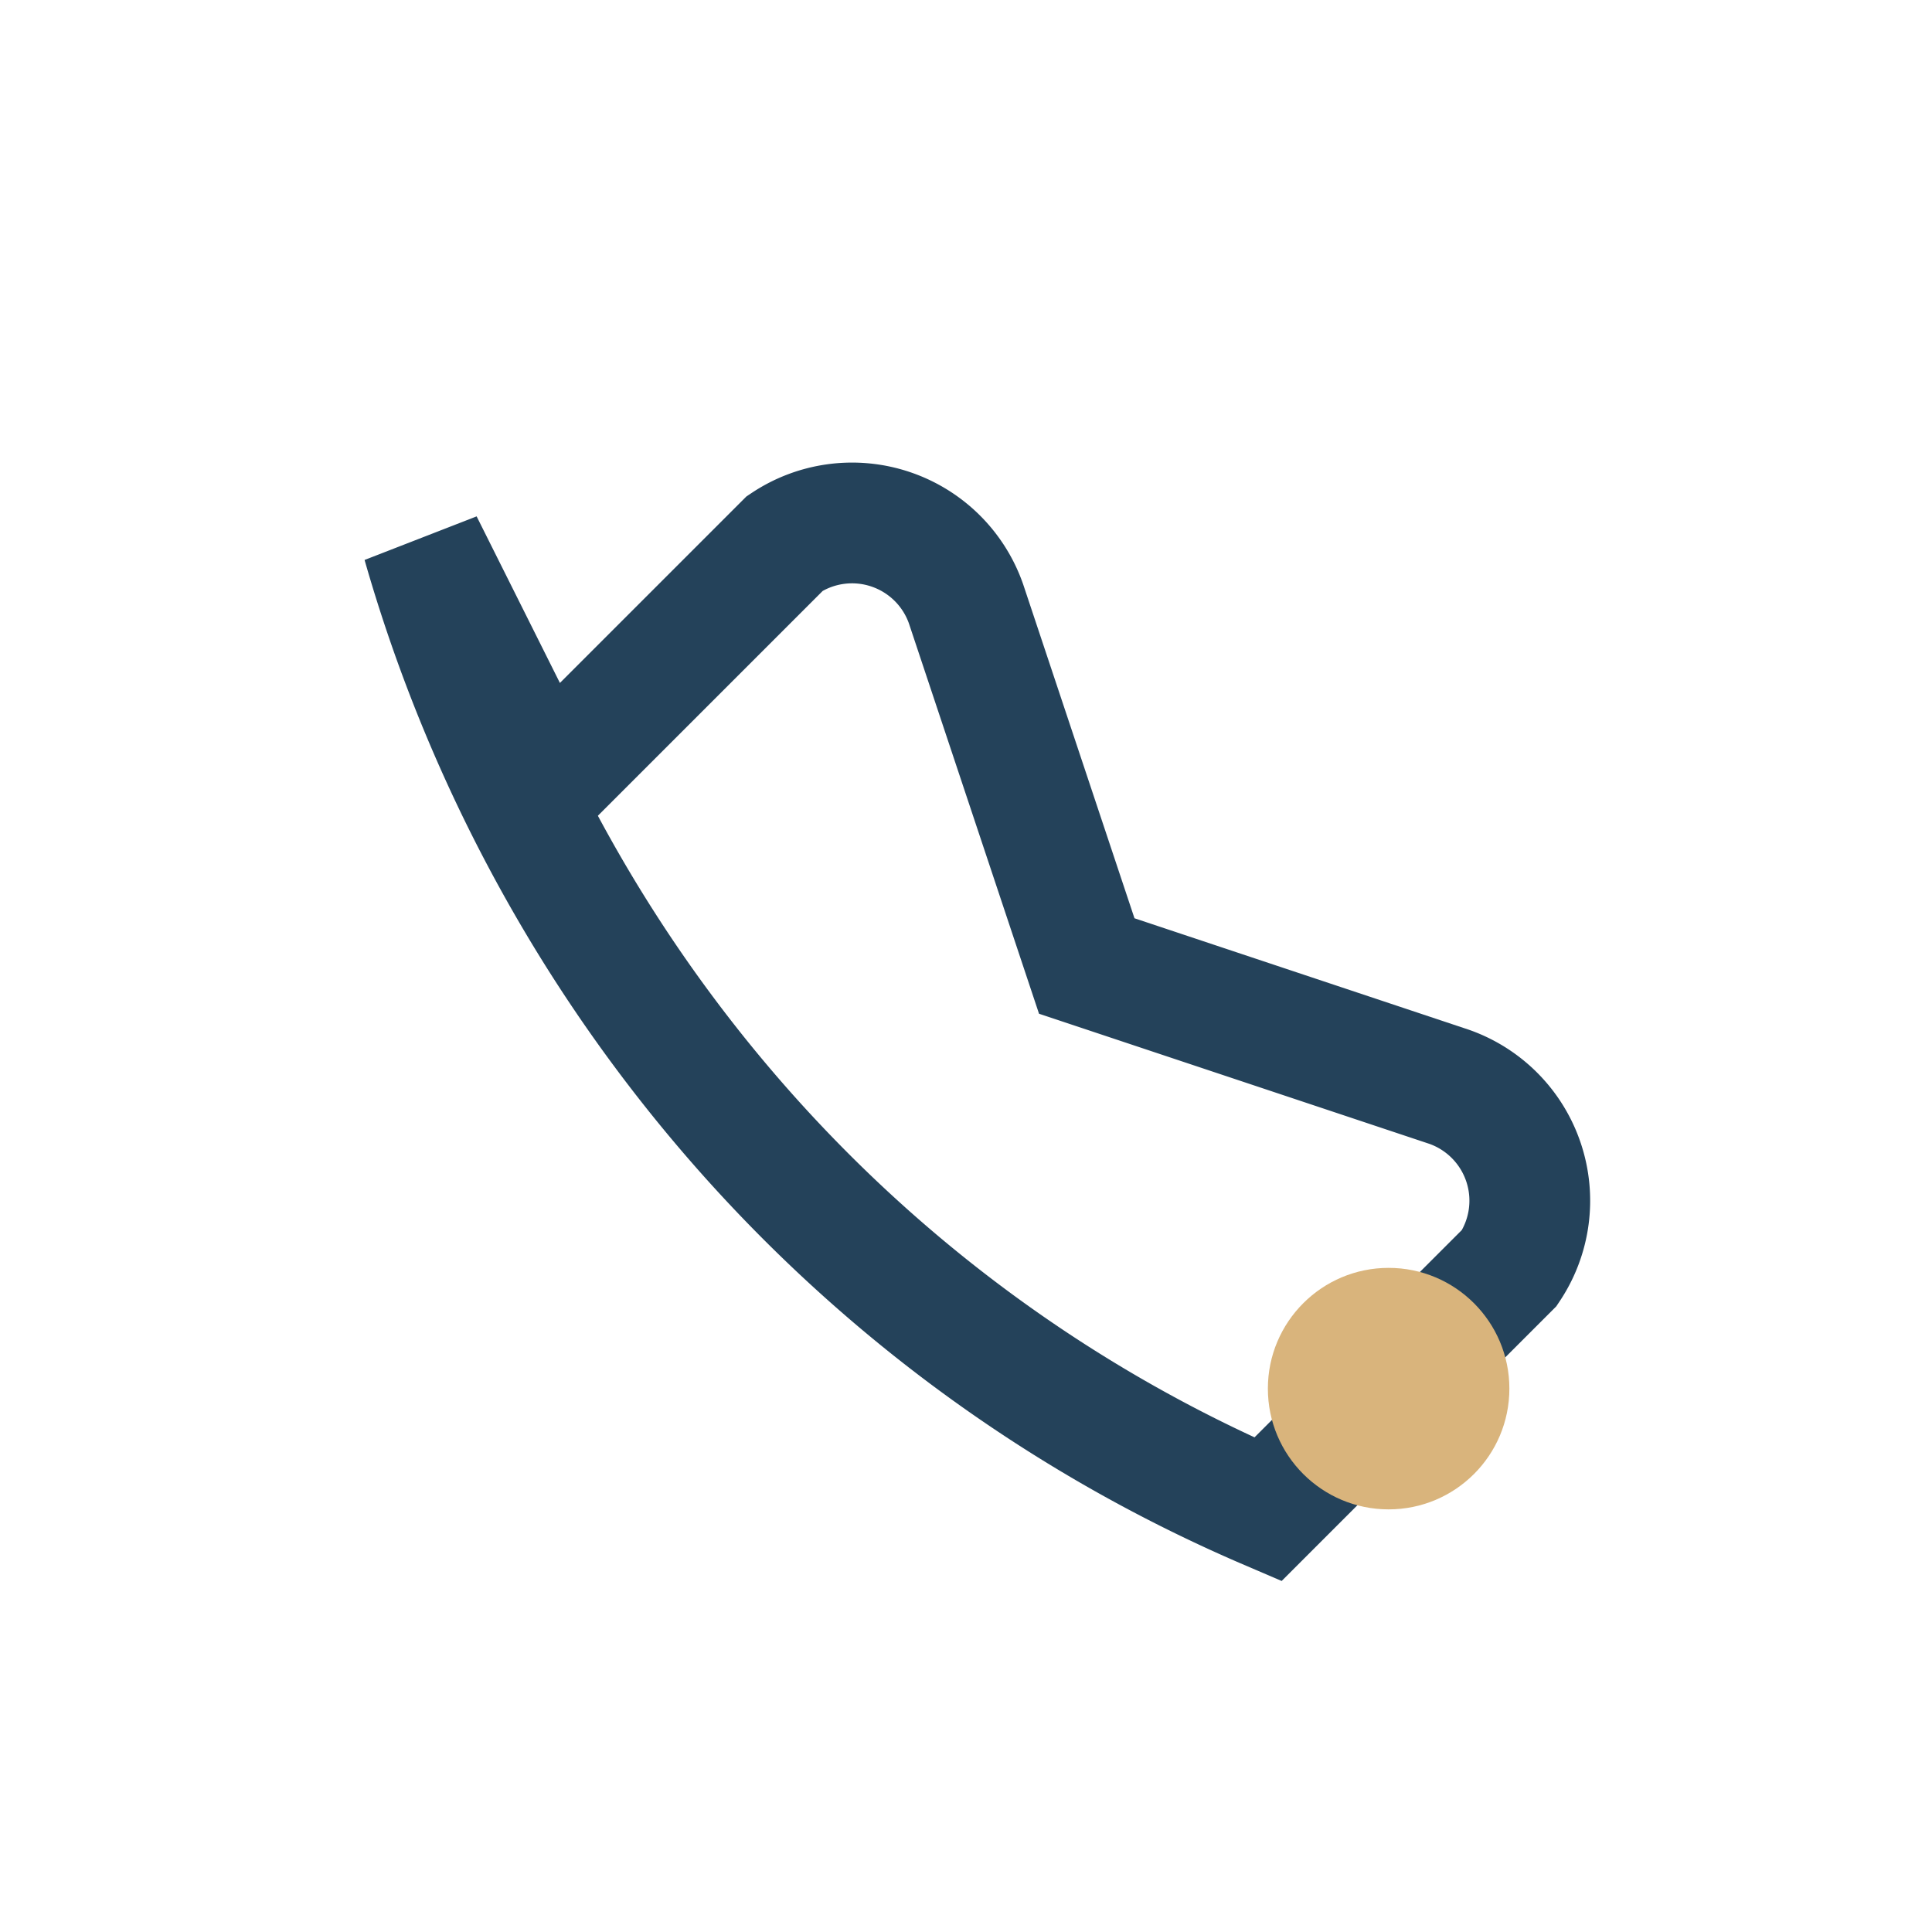 <?xml version="1.0" encoding="UTF-8"?>
<svg xmlns="http://www.w3.org/2000/svg" width="32" height="32" viewBox="0 0 32 32"><path d="M7 9c2 7 7 13 14 16l4-4a2 2 0 0 0-1-3l-6-2-2-6a2 2 0 0 0-3-1l-4 4z" fill="none" stroke="#24425A" stroke-width="2"/><circle cx="23" cy="23" r="2" fill="#D9B47C"/></svg>